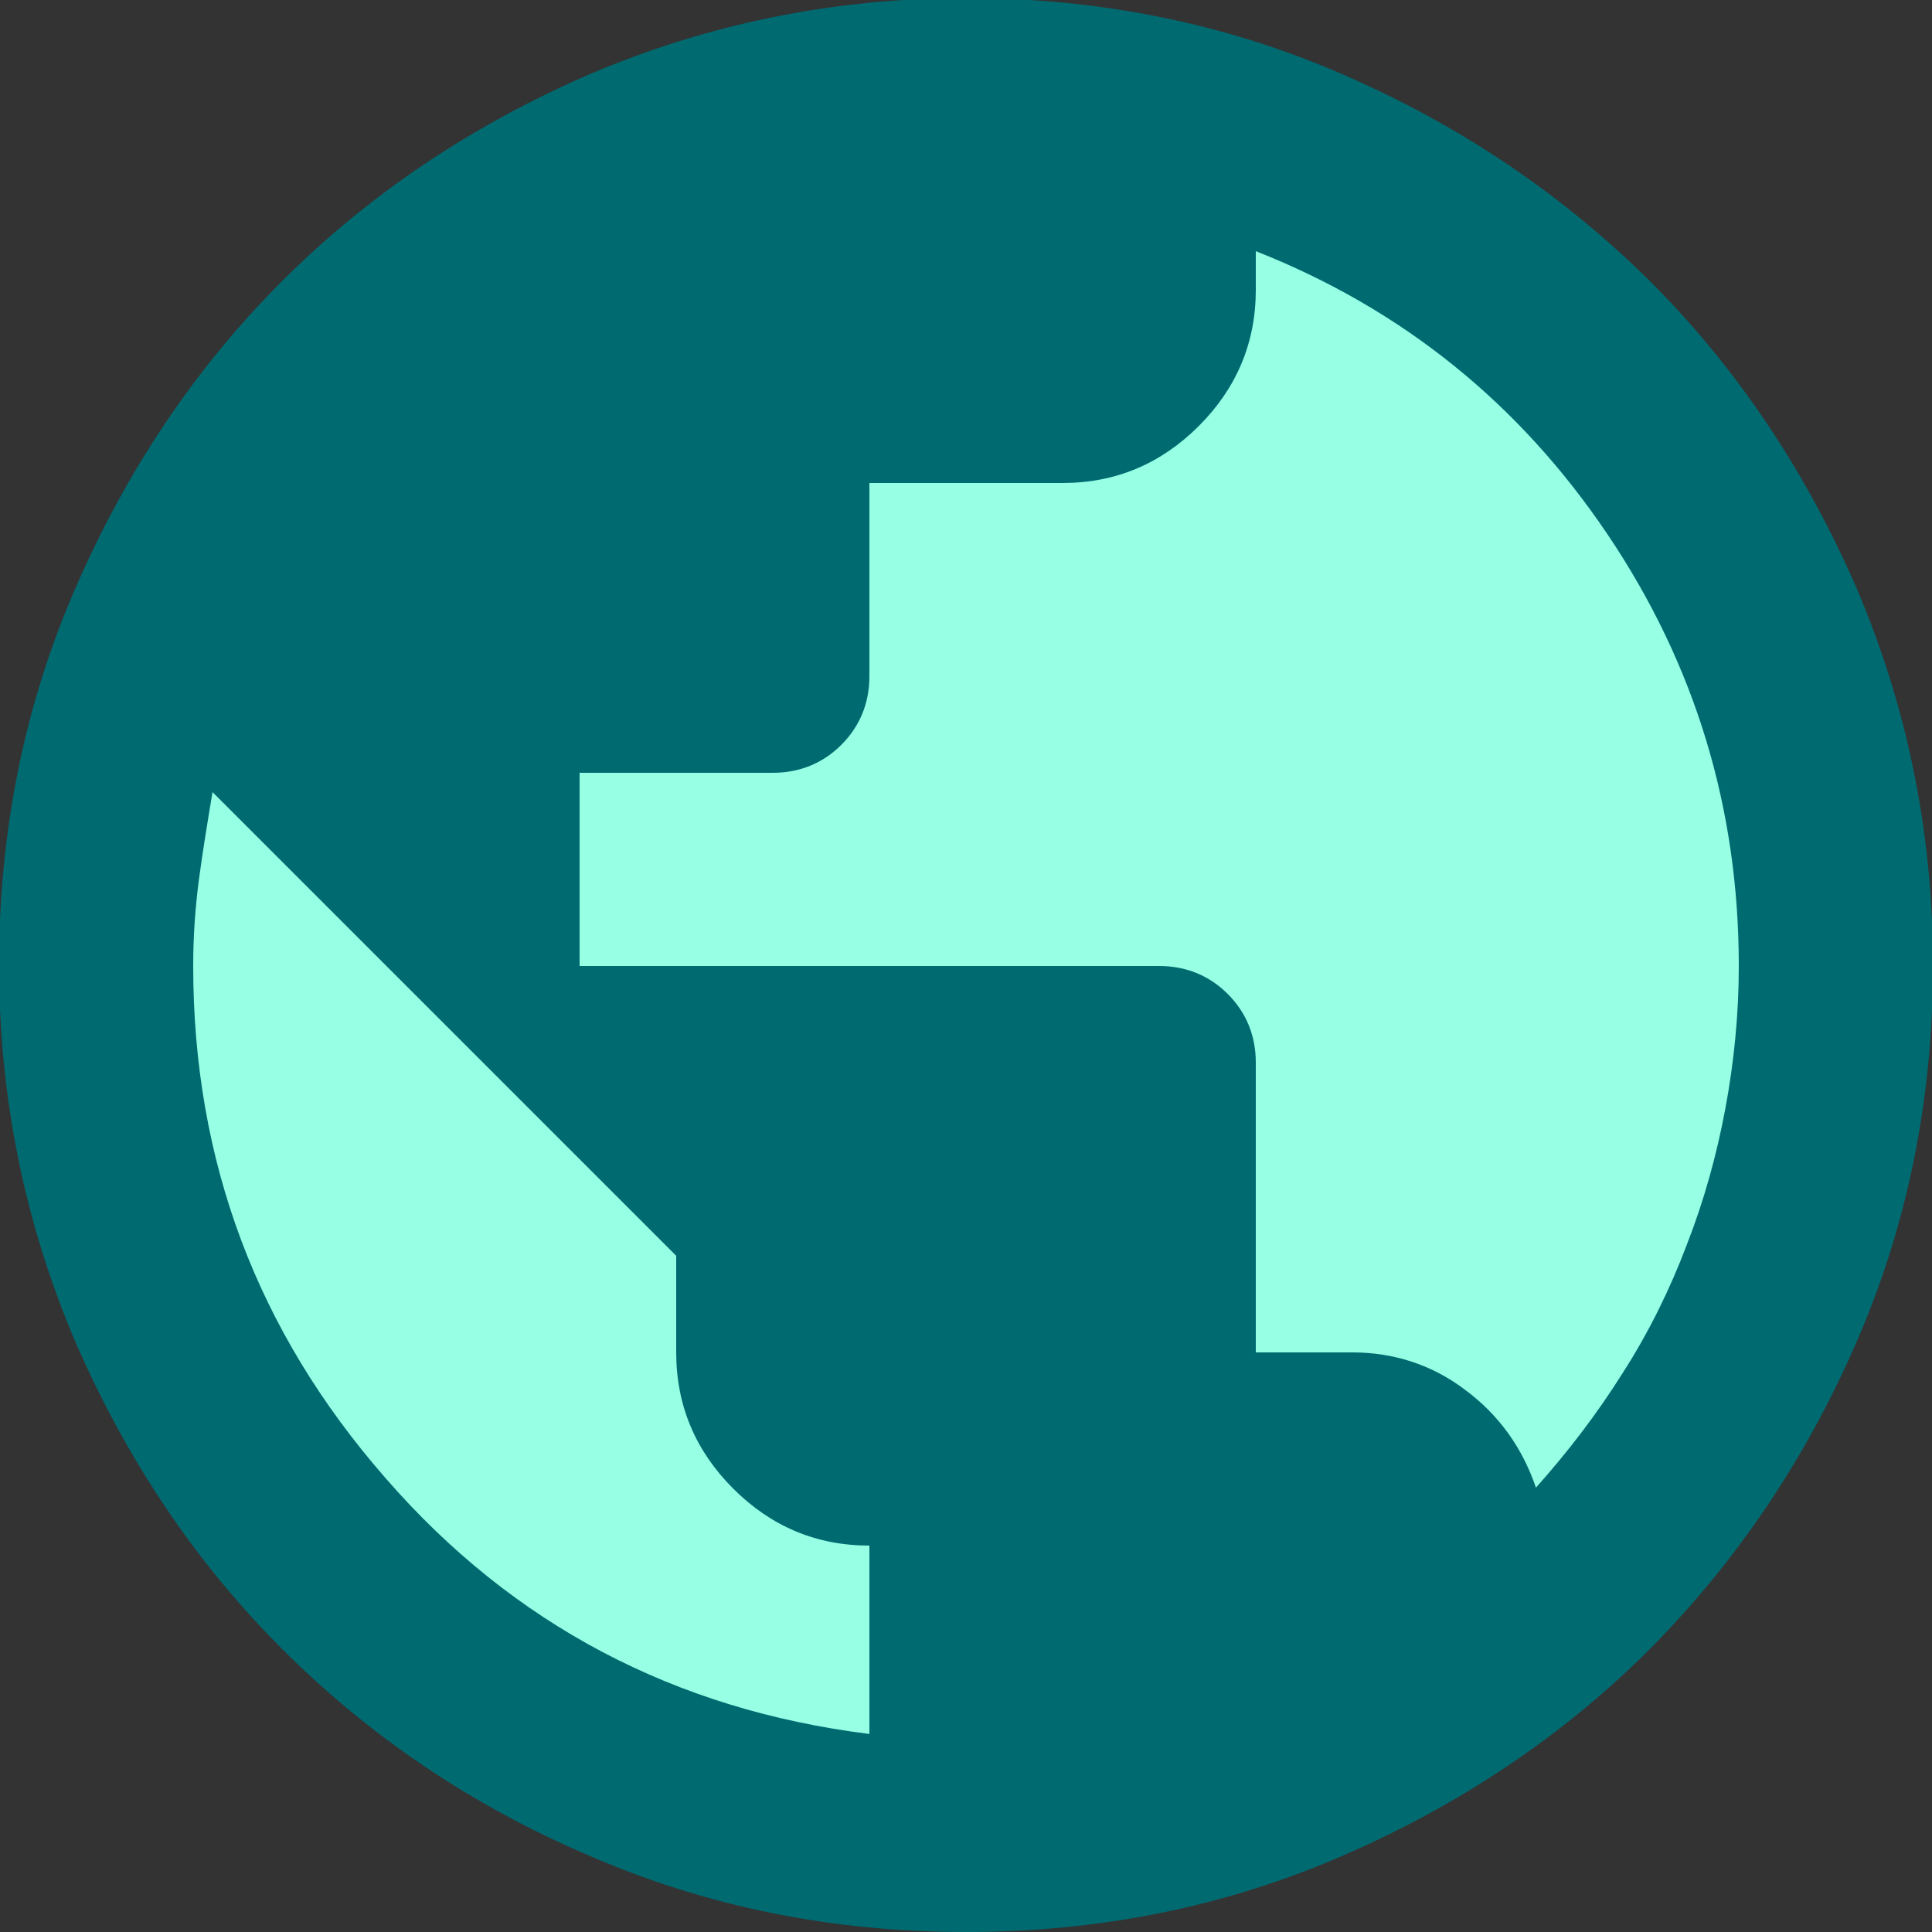 <svg width="24" height="24" viewBox="0 0 24 24" fill="none" xmlns="http://www.w3.org/2000/svg">
<rect x="0" y="0" width="24" height="24" fill="#333333" stroke="none"/>
<g id="&#231;&#182;&#178;&#231;&#171;&#153;&#233;&#160;&#129;&#231;&#177;&#164;logo" clip-path="url(#clip0_287_3241)">
<path id="Vector" d="M12 23.508C18.356 23.508 23.508 18.356 23.508 12C23.508 5.644 18.356 0.492 12 0.492C5.644 0.492 0.492 5.644 0.492 12C0.492 18.356 5.644 23.508 12 23.508Z" fill="#96FFE4"/>
<g id="Group">
<path id="Vector_2" d="M12 24C10.344 24 8.784 23.688 7.32 23.052C5.856 22.428 4.584 21.564 3.504 20.484C2.424 19.404 1.572 18.132 0.936 16.668C0.312 15.204 -0.012 13.644 -0.012 11.988C-0.012 10.332 0.3 8.772 0.936 7.308C1.572 5.844 2.424 4.572 3.504 3.492C4.584 2.412 5.856 1.56 7.32 0.924C8.784 0.3 10.344 -0.024 12 -0.024C13.656 -0.024 15.216 0.288 16.68 0.924C18.144 1.56 19.404 2.412 20.496 3.492C21.576 4.572 22.428 5.844 23.064 7.308C23.688 8.772 24.012 10.332 24.012 11.988C24.012 13.644 23.7 15.204 23.064 16.668C22.428 18.132 21.576 19.392 20.496 20.484C19.416 21.564 18.144 22.416 16.68 23.052C15.216 23.688 13.656 24 12 24ZM10.8 21.54V19.2C10.14 19.2 9.576 18.96 9.108 18.492C8.64 18.024 8.4 17.46 8.4 16.8V15.6L2.64 9.84C2.58 10.2 2.52 10.56 2.472 10.92C2.424 11.28 2.4 11.64 2.4 12C2.4 14.424 3.192 16.536 4.788 18.36C6.372 20.184 8.388 21.24 10.8 21.54ZM19.08 18.48C19.476 18.036 19.836 17.568 20.16 17.052C20.484 16.548 20.748 16.008 20.952 15.468C21.168 14.916 21.324 14.352 21.432 13.776C21.54 13.2 21.6 12.6 21.6 12C21.6 10.044 21.06 8.256 19.968 6.636C18.876 5.016 17.424 3.84 15.6 3.12V3.6C15.6 4.26 15.36 4.824 14.892 5.292C14.424 5.76 13.86 6 13.2 6H10.8V8.4C10.8 8.736 10.68 9.024 10.452 9.252C10.224 9.48 9.936 9.6 9.6 9.6H7.2V12H14.4C14.736 12 15.024 12.12 15.252 12.348C15.48 12.576 15.6 12.864 15.6 13.2V16.8H16.8C17.316 16.8 17.796 16.956 18.204 17.268C18.624 17.58 18.912 17.988 19.08 18.48Z" fill="#006A71"/>
</g>
</g>
<defs>
<clipPath id="clip0_287_3241">
<rect width="24" height="24" fill="white"/>
</clipPath>
</defs>
</svg>

